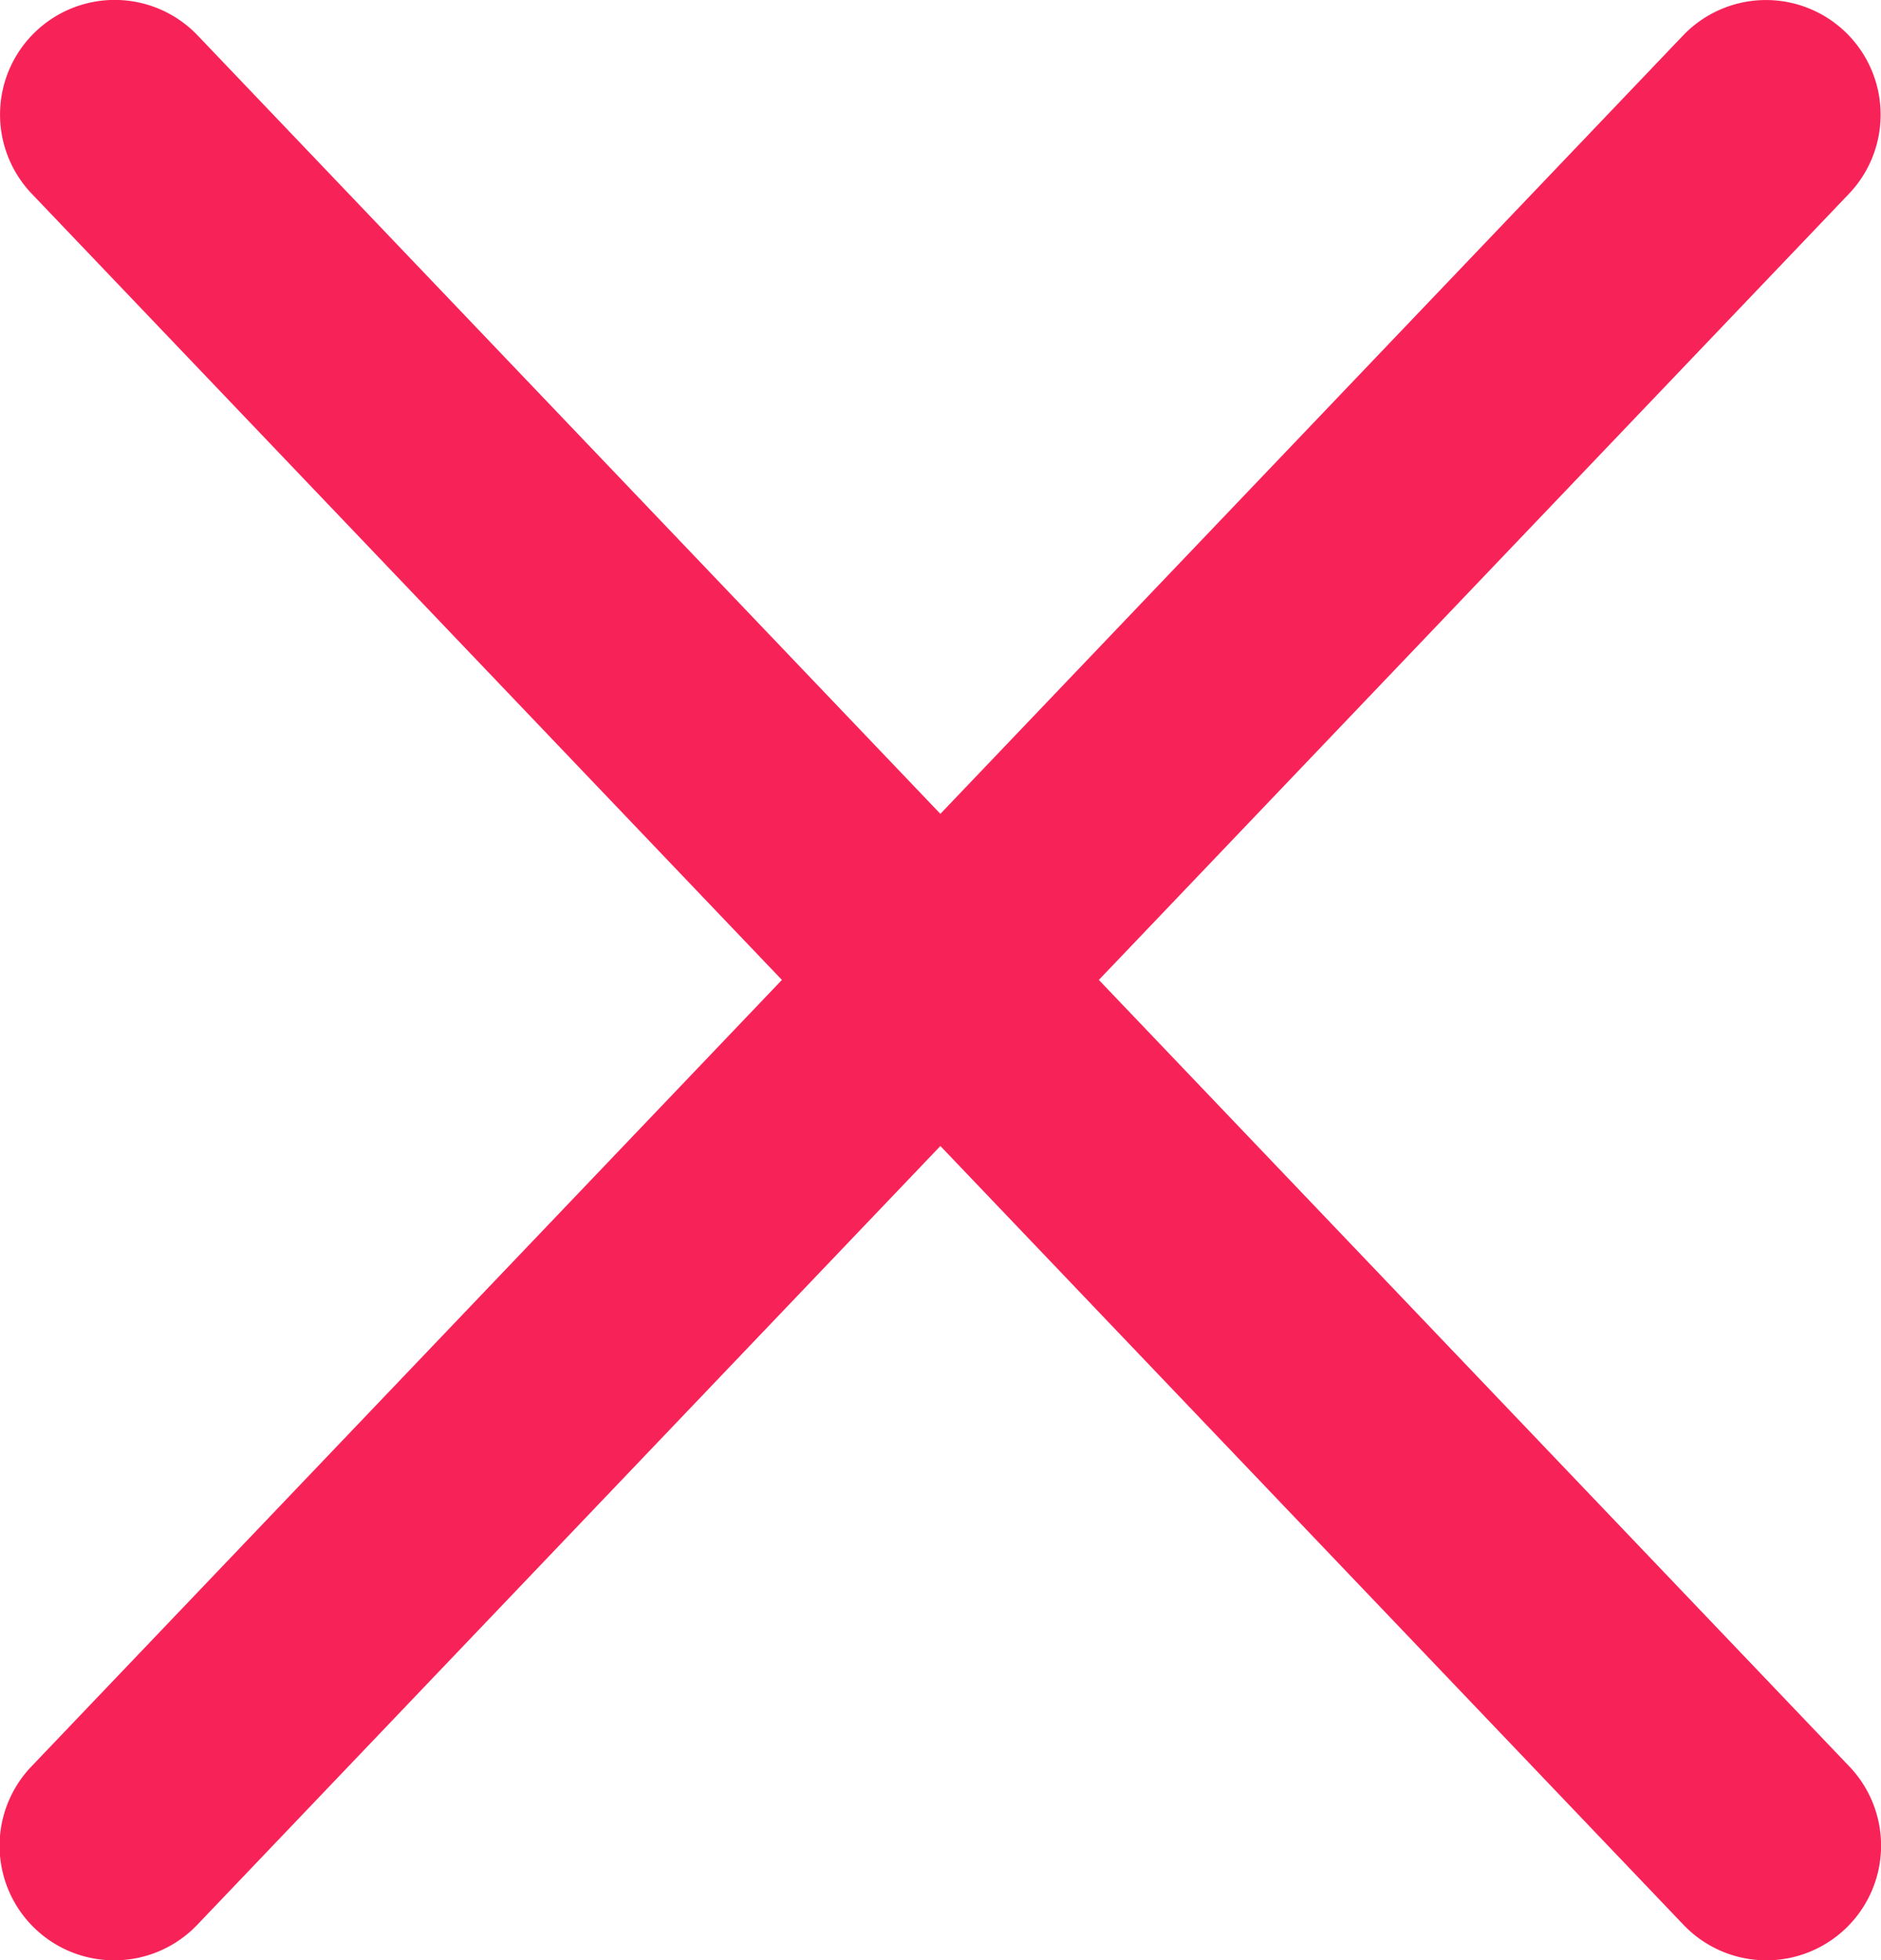 <svg xmlns="http://www.w3.org/2000/svg" width="16.408" height="17.099" viewBox="0 0 16.408 17.099">
  <g id="Group_51207" data-name="Group 51207" transform="translate(1 1.001)">
    <path id="Path_101819" data-name="Path 101819" d="M7556.4-7658.771a1,1,0,0,1-.69-.276,1,1,0,0,1-.033-1.414l14.408-15.1a1,1,0,0,1,1.414-.033,1,1,0,0,1,.033,1.414l-14.408,15.1A1,1,0,0,1,7556.4-7658.771Z" transform="translate(-7556.404 7674.87)" fill="#f72358"/>
    <path id="Path_101820" data-name="Path 101820" d="M7570.813-7658.771a1,1,0,0,1-.724-.31l-14.408-15.1a1,1,0,0,1,.033-1.414,1,1,0,0,1,1.414.033l14.408,15.1a1,1,0,0,1-.033,1.414A1,1,0,0,1,7570.813-7658.771Z" transform="translate(-7556.404 7674.87)" fill="#f72358"/>
  </g>
</svg>
